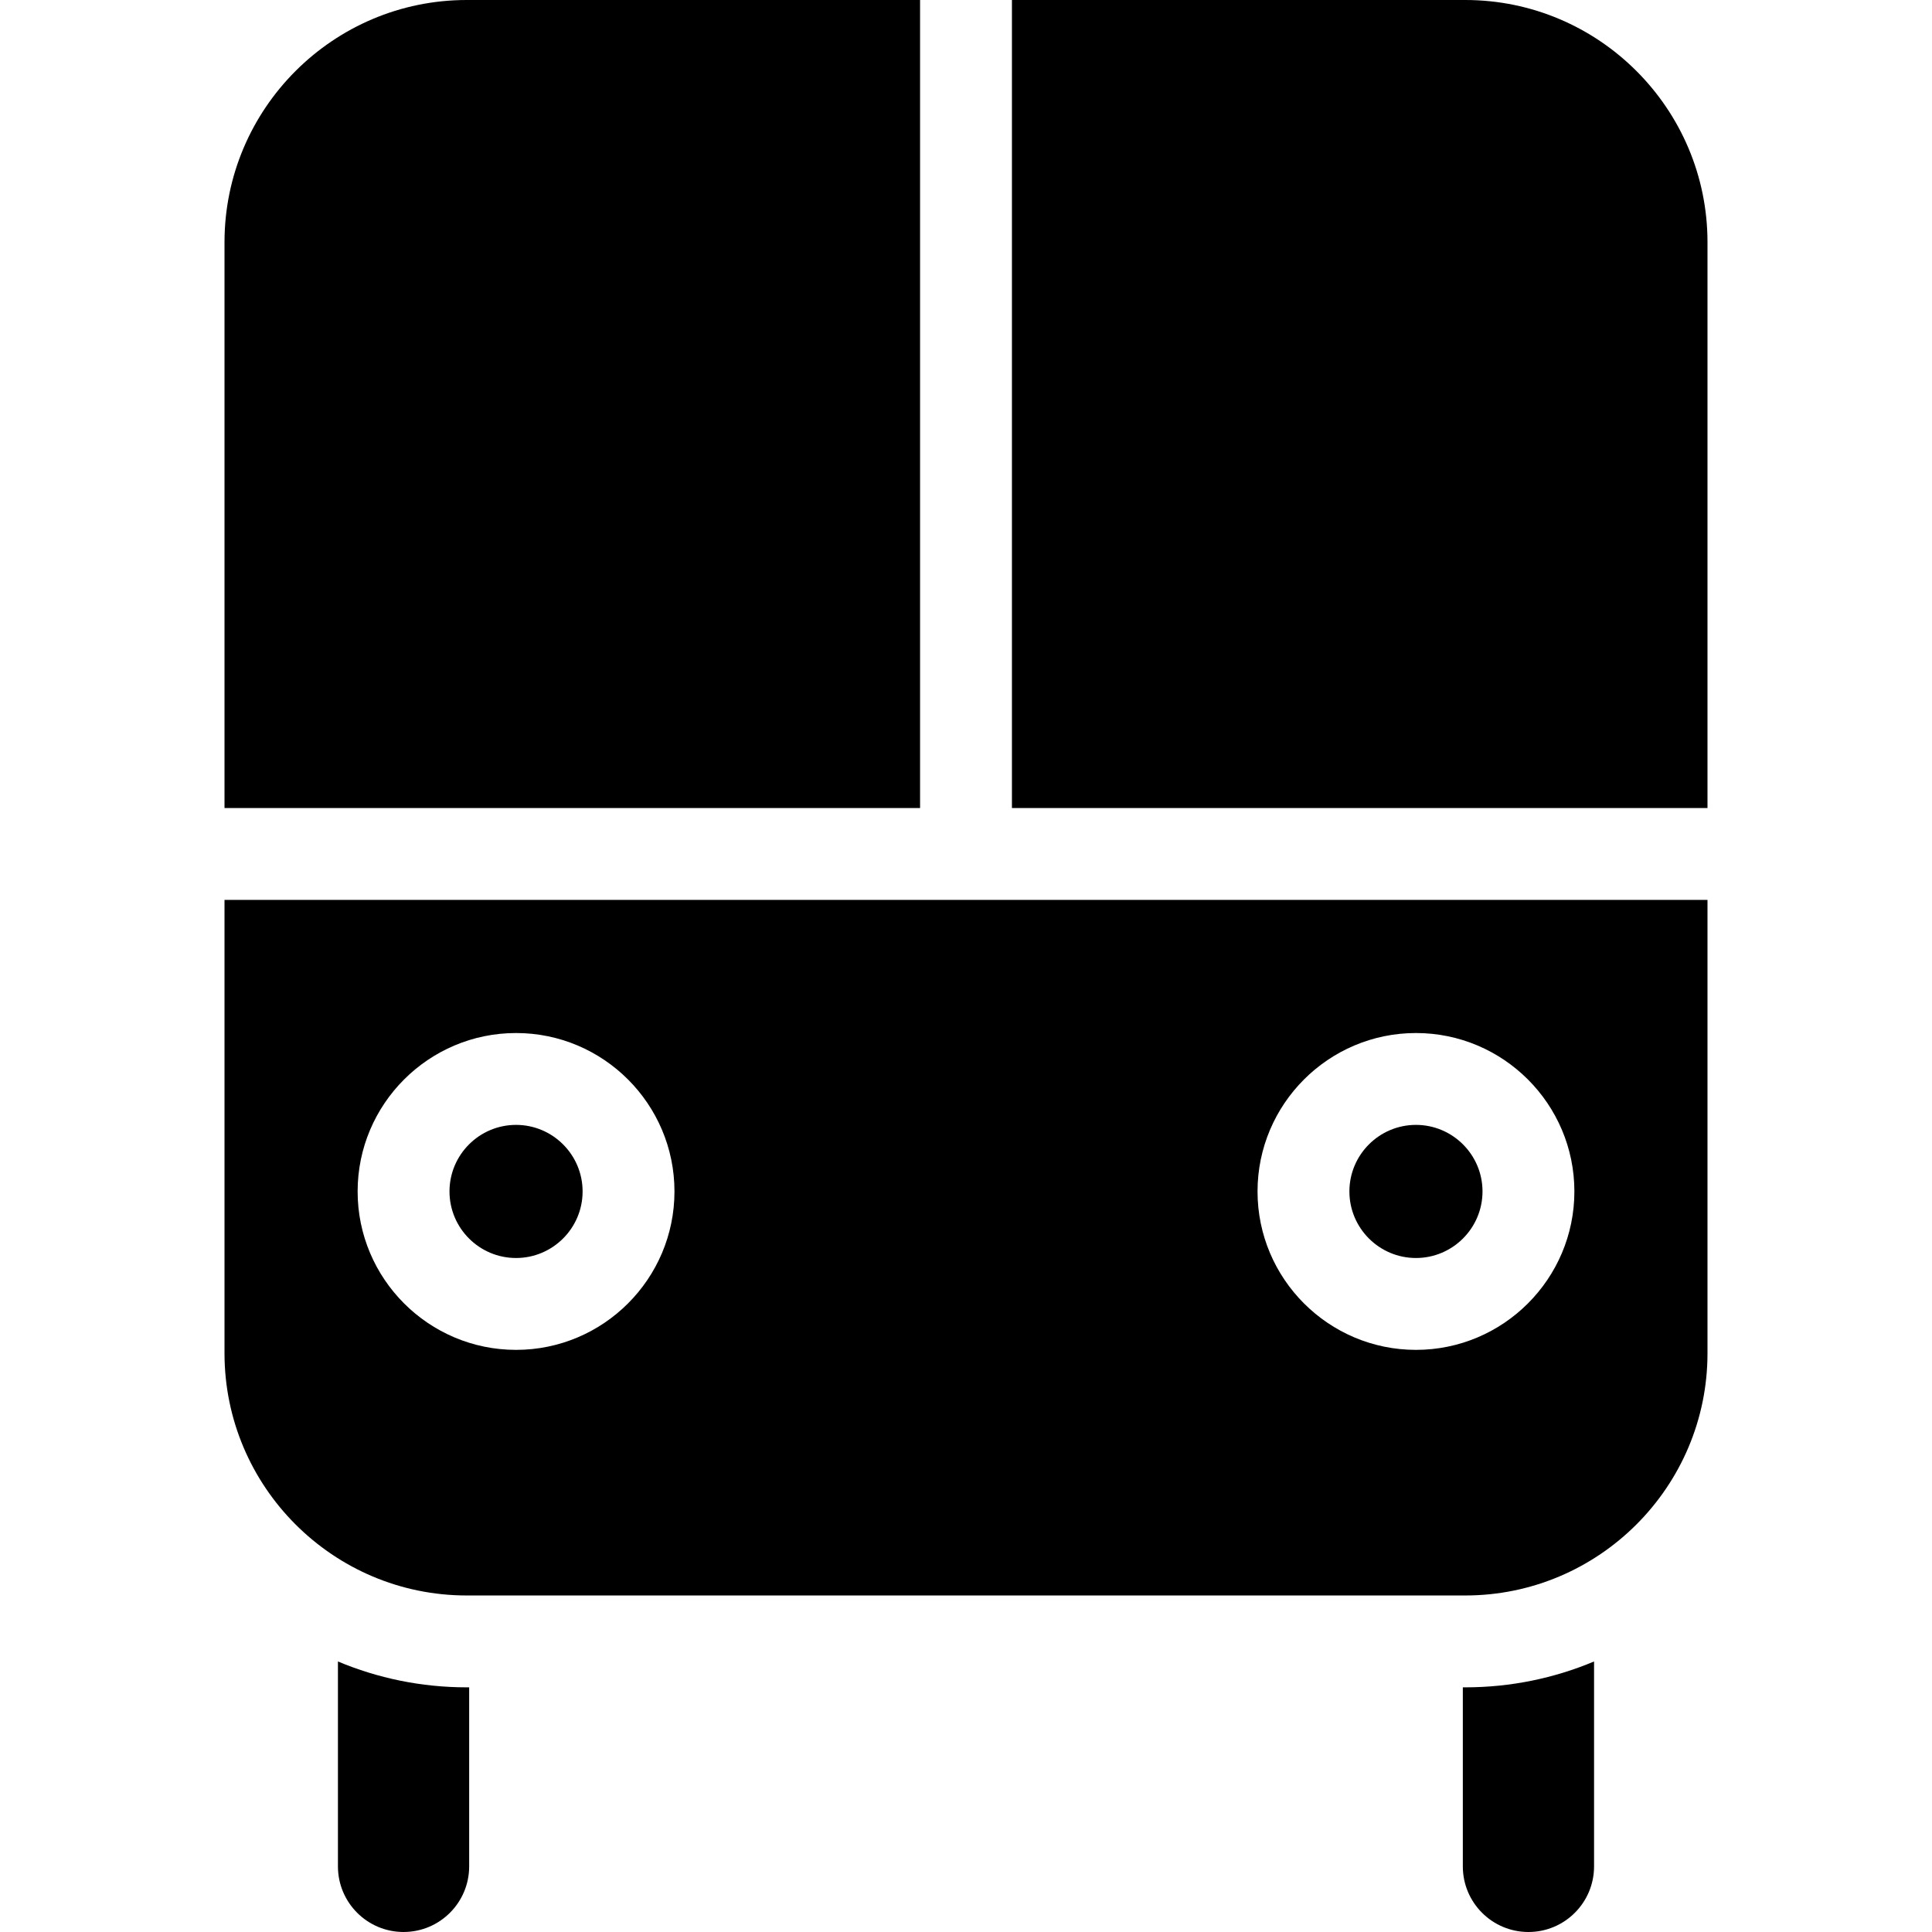 <?xml version="1.0" encoding="iso-8859-1"?>
<!-- Uploaded to: SVG Repo, www.svgrepo.com, Generator: SVG Repo Mixer Tools -->
<!DOCTYPE svg PUBLIC "-//W3C//DTD SVG 1.1//EN" "http://www.w3.org/Graphics/SVG/1.1/DTD/svg11.dtd">
<svg fill="#000000" height="800px" width="800px" version="1.1" id="Capa_1" xmlns="http://www.w3.org/2000/svg" xmlns:xlink="http://www.w3.org/1999/xlink" 
	 viewBox="0 0 297 297" xml:space="preserve">
<g>
	<path d="M141.439,0H71.751C51.218,0,34.513,16.705,34.513,37.239v86.98h106.926V0z"/>
	<path d="M262.487,208.027v-69.687H34.513v69.687c0,20.534,16.705,37.24,37.239,37.24h153.496
		C245.782,245.267,262.487,228.562,262.487,208.027z M79.33,207.511c-13.429,0-24.353-10.925-24.353-24.353
		c0-13.429,10.925-24.354,24.353-24.354s24.354,10.926,24.354,24.354C103.683,196.586,92.758,207.511,79.33,207.511z
		 M193.317,183.158c0-13.429,10.925-24.354,24.354-24.354s24.354,10.926,24.354,24.354c0,13.429-10.925,24.353-24.354,24.353
		S193.317,196.586,193.317,183.158z"/>
	<path d="M79.33,172.925c-5.642,0-10.231,4.591-10.231,10.232c0,5.642,4.59,10.231,10.231,10.231c5.642,0,10.231-4.59,10.231-10.231
		C89.561,177.516,84.971,172.925,79.33,172.925z"/>
	<path d="M217.67,172.925c-5.642,0-10.231,4.591-10.231,10.232c0,5.642,4.59,10.231,10.231,10.231s10.231-4.59,10.231-10.231
		C227.902,177.516,223.312,172.925,217.67,172.925z"/>
	<path d="M155.561,0v124.218h106.926v-86.98C262.487,16.705,245.782,0,225.248,0H155.561z"/>
	<path d="M71.751,259.389c-7.015,0-13.704-1.417-19.801-3.975v31.498c0,5.571,4.517,10.087,10.087,10.087
		s10.087-4.517,10.087-10.087v-27.524H71.751z"/>
	<path d="M225.248,259.389h-0.372v27.524c0,5.571,4.517,10.087,10.087,10.087s10.087-4.517,10.087-10.087v-31.499
		C238.953,257.972,232.263,259.389,225.248,259.389z"/>
</g>
</svg>